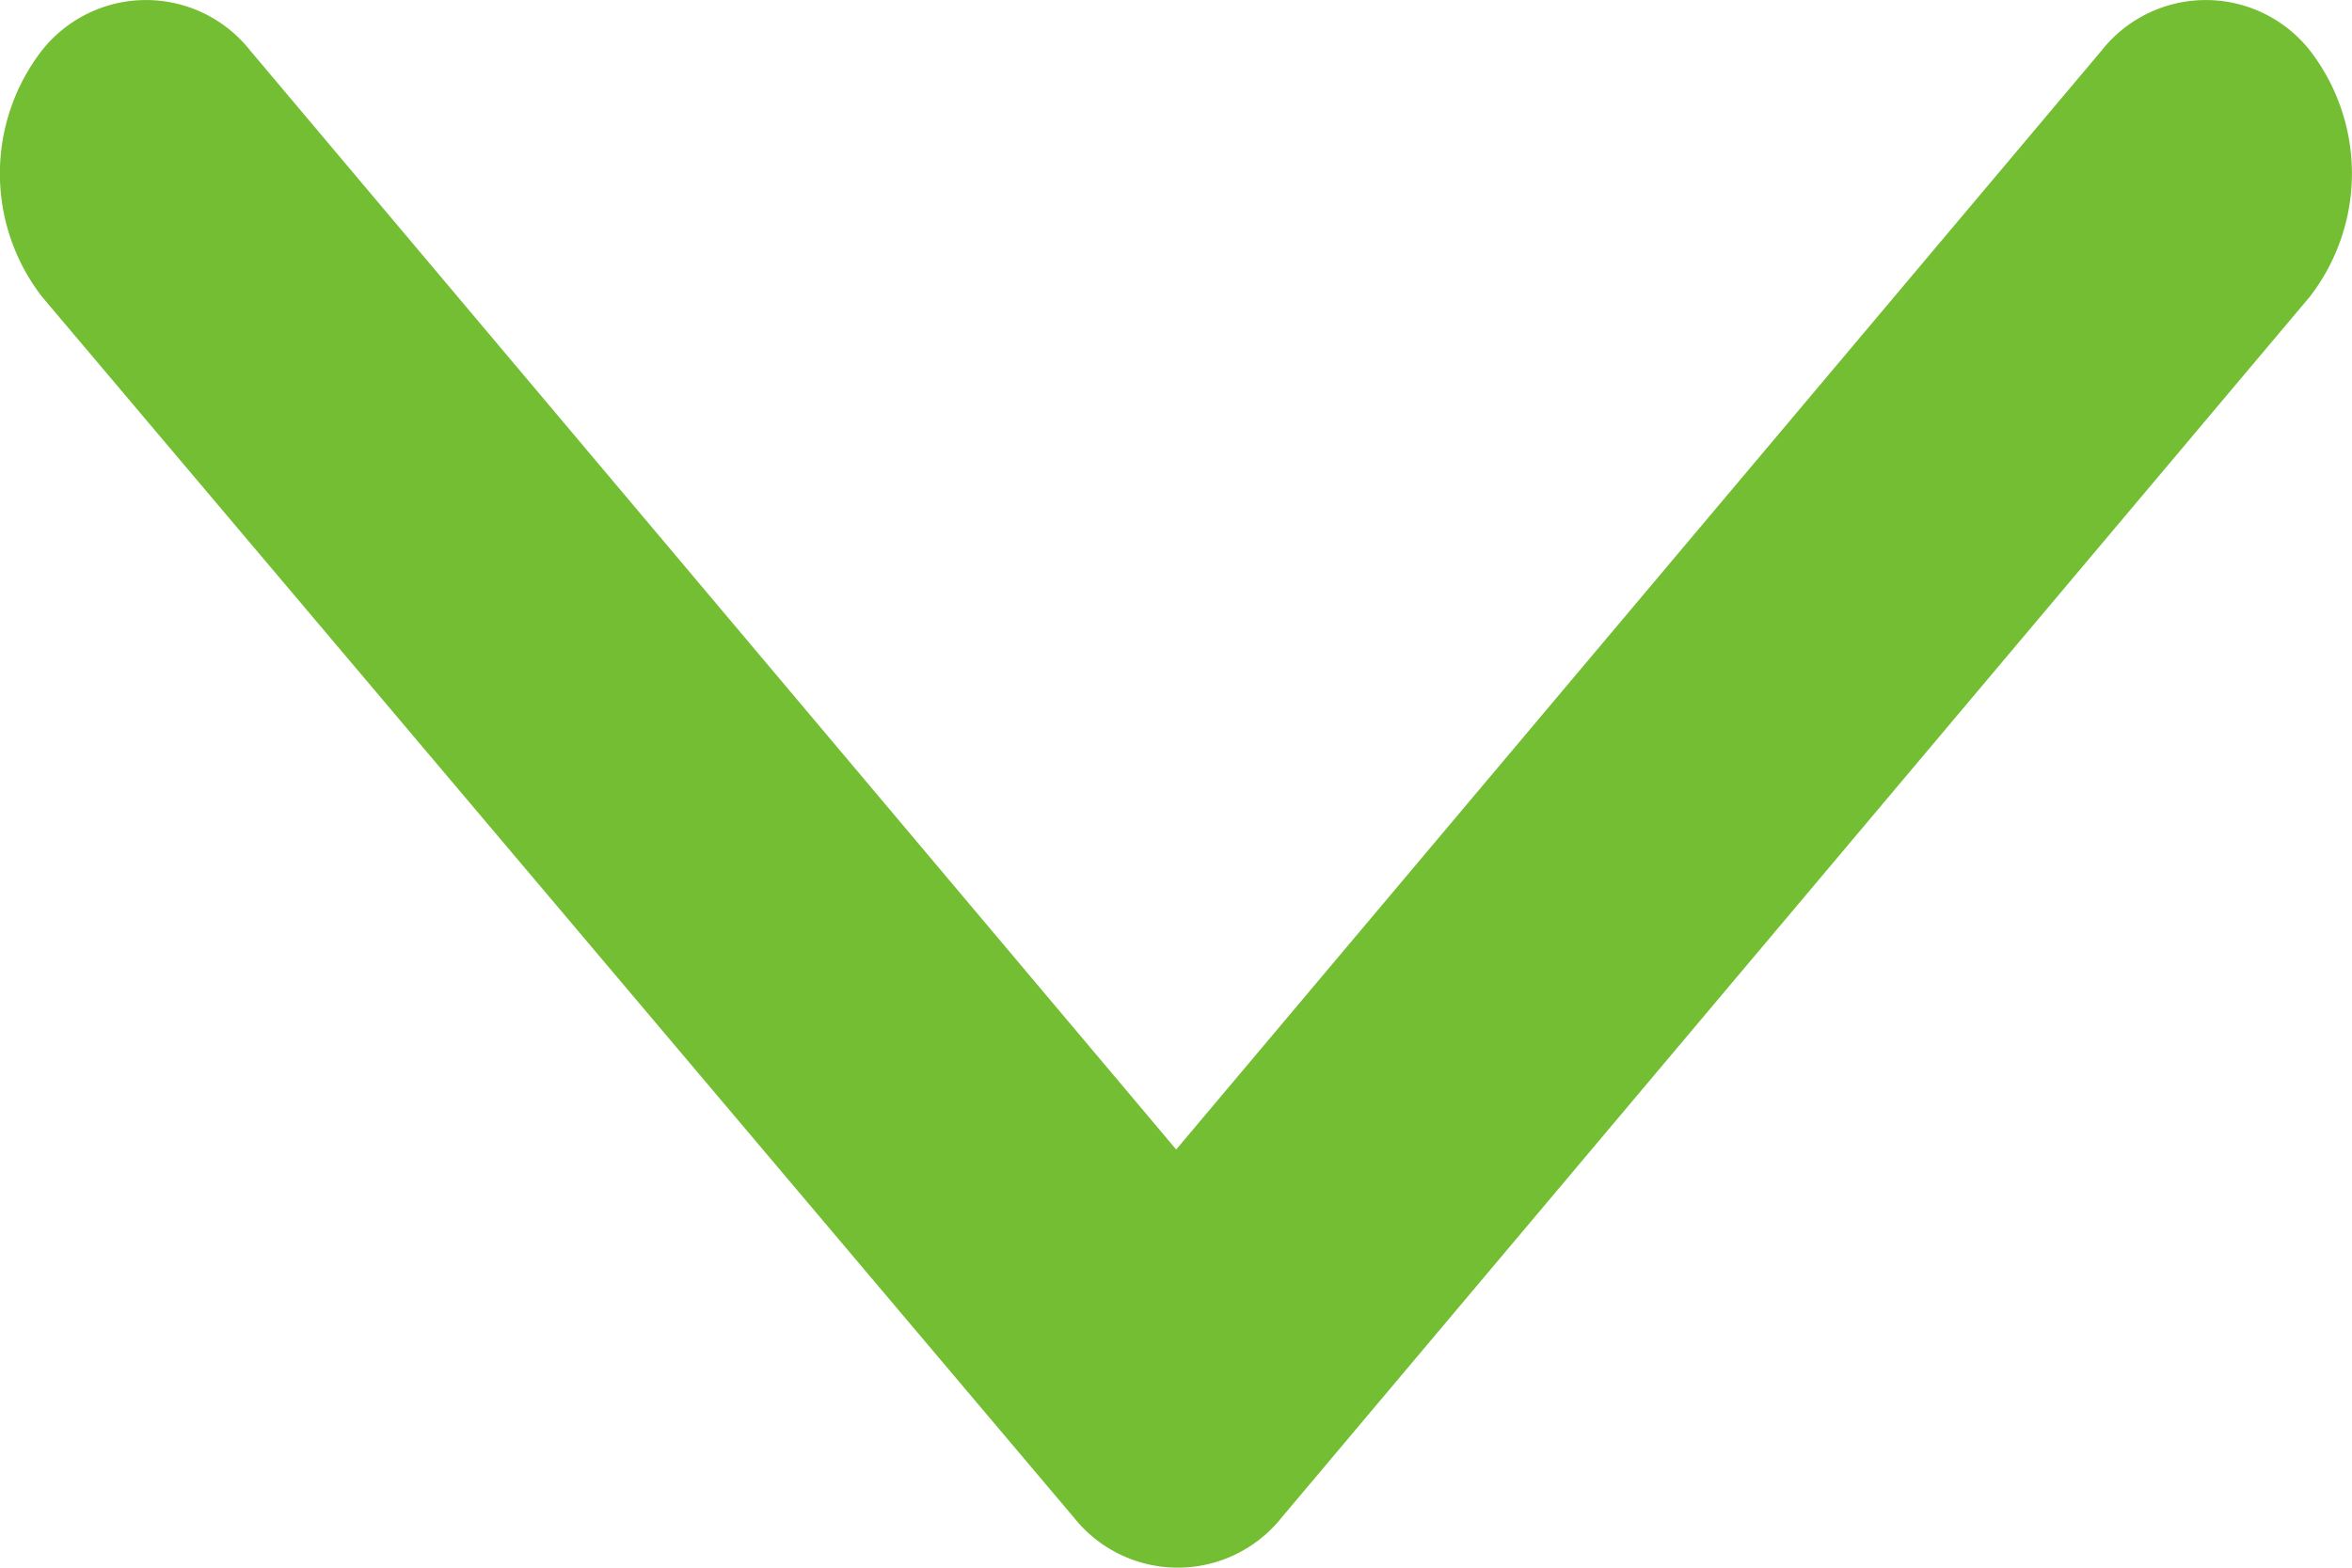 <svg xmlns="http://www.w3.org/2000/svg" width="12" height="8" viewBox="0 0 12 8">
  <path id="np_arrow_2335663_000000" d="M29.678,5.462,23.449.217a1.027,1.027,0,0,0-1.259,0,.677.677,0,0,0,0,1.06L27.8,6,22.19,10.726a.677.677,0,0,0,0,1.06,1.027,1.027,0,0,0,1.259,0l6.229-5.264a.677.677,0,0,0,0-1.06Z" transform="translate(12.001 -21.934) rotate(90)" fill="#73be32" fill-rule="evenodd"/>
</svg>
